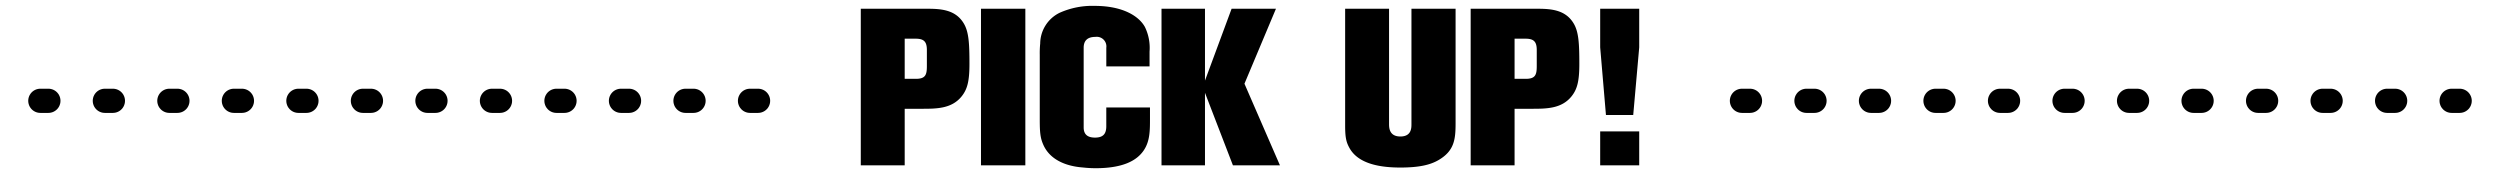 <svg xmlns="http://www.w3.org/2000/svg" xmlns:xlink="http://www.w3.org/1999/xlink" width="620" height="43" viewBox="0 0 620 43">
  <defs>
    <clipPath id="clip-path">
      <rect id="長方形_29681" data-name="長方形 29681" width="620" height="43" transform="translate(65 668)" fill="none" stroke="#707070" stroke-width="1"/>
    </clipPath>
  </defs>
  <g id="pickup_top_sp" transform="translate(-65 -668)" clip-path="url(#clip-path)">
    <line id="線_293" data-name="線 293" x1="188" transform="translate(487 693)" fill="none" stroke="#000" stroke-linecap="round" stroke-width="6" stroke-dasharray="2 14"/>
    <line id="線_294" data-name="線 294" x2="188" transform="translate(75 693)" fill="none" stroke="#000" stroke-linecap="round" stroke-width="6" stroke-dasharray="2 14"/>
    <path id="パス_200351" data-name="パス 200351" d="M-69.685-25.135c0-5.17-.165-8.085-1.485-10.175-1.98-3.19-5.39-3.52-8.855-3.52h-16.61V0h10.89V-14.025h4.235c3.63,0,7.37,0,9.845-3.025C-70.235-18.81-69.685-20.79-69.685-25.135Zm-10.56.55c0,2.2-.385,3.135-2.75,3.135h-2.75v-9.955h2.75c2.035,0,2.75.77,2.75,2.805ZM-55.825,0V-38.83h-11V0Zm30.91-11.66v-2.695H-35.75V-9.68c0,1.98-.88,2.805-2.805,2.805-1.815,0-2.805-.77-2.805-2.53V-29.15c0-1.815.99-2.7,2.915-2.7a2.389,2.389,0,0,1,2.7,2.7v4.62h10.725v-3.685a11.786,11.786,0,0,0-1.155-6.1c-1.485-2.7-5.5-5.225-12.43-5.225A19.793,19.793,0,0,0-47.3-37.84,8.569,8.569,0,0,0-52.14-30.2a23.918,23.918,0,0,0-.11,2.805v16.17c0,3.135.165,4.455.825,5.995C-49.17.11-42.57.44-41.415.55A28.647,28.647,0,0,0-38.39.715C-31.735.715-28.16-1.1-26.4-3.8-24.915-6.05-24.915-8.69-24.915-11.66ZM7.315,0l-8.8-20.24,7.81-18.59h-11l-6.6,17.82V-38.83h-10.78V0h10.78V-17.985L-4.345,0Zm43.56-10.505V-38.83H39.93v28.545c0,.935.055,3.135-2.75,3.135s-2.805-2.255-2.805-3.135V-38.83H23.485V-9.845c0,2.915.275,4.07.99,5.39C26.73-.11,32.78.55,37.18.55c4.84,0,7.48-.715,9.4-1.815C50.6-3.575,50.875-6.49,50.875-10.505Zm30.69-14.63c0-5.17-.165-8.085-1.485-10.175-1.98-3.19-5.39-3.52-8.855-3.52H54.615V0h10.89V-14.025H69.74c3.63,0,7.37,0,9.845-3.025C81.015-18.81,81.565-20.79,81.565-25.135Zm-10.56.55c0,2.2-.385,3.135-2.75,3.135h-2.75v-9.955h2.75c2.035,0,2.75.77,2.75,2.805Zm25.41-4.675v-9.57h-9.68v9.57l1.43,16.775H94.93Zm0,29.26V-8.415h-9.68V0Z" transform="translate(375.11 709)"/>
  </g>
</svg>
